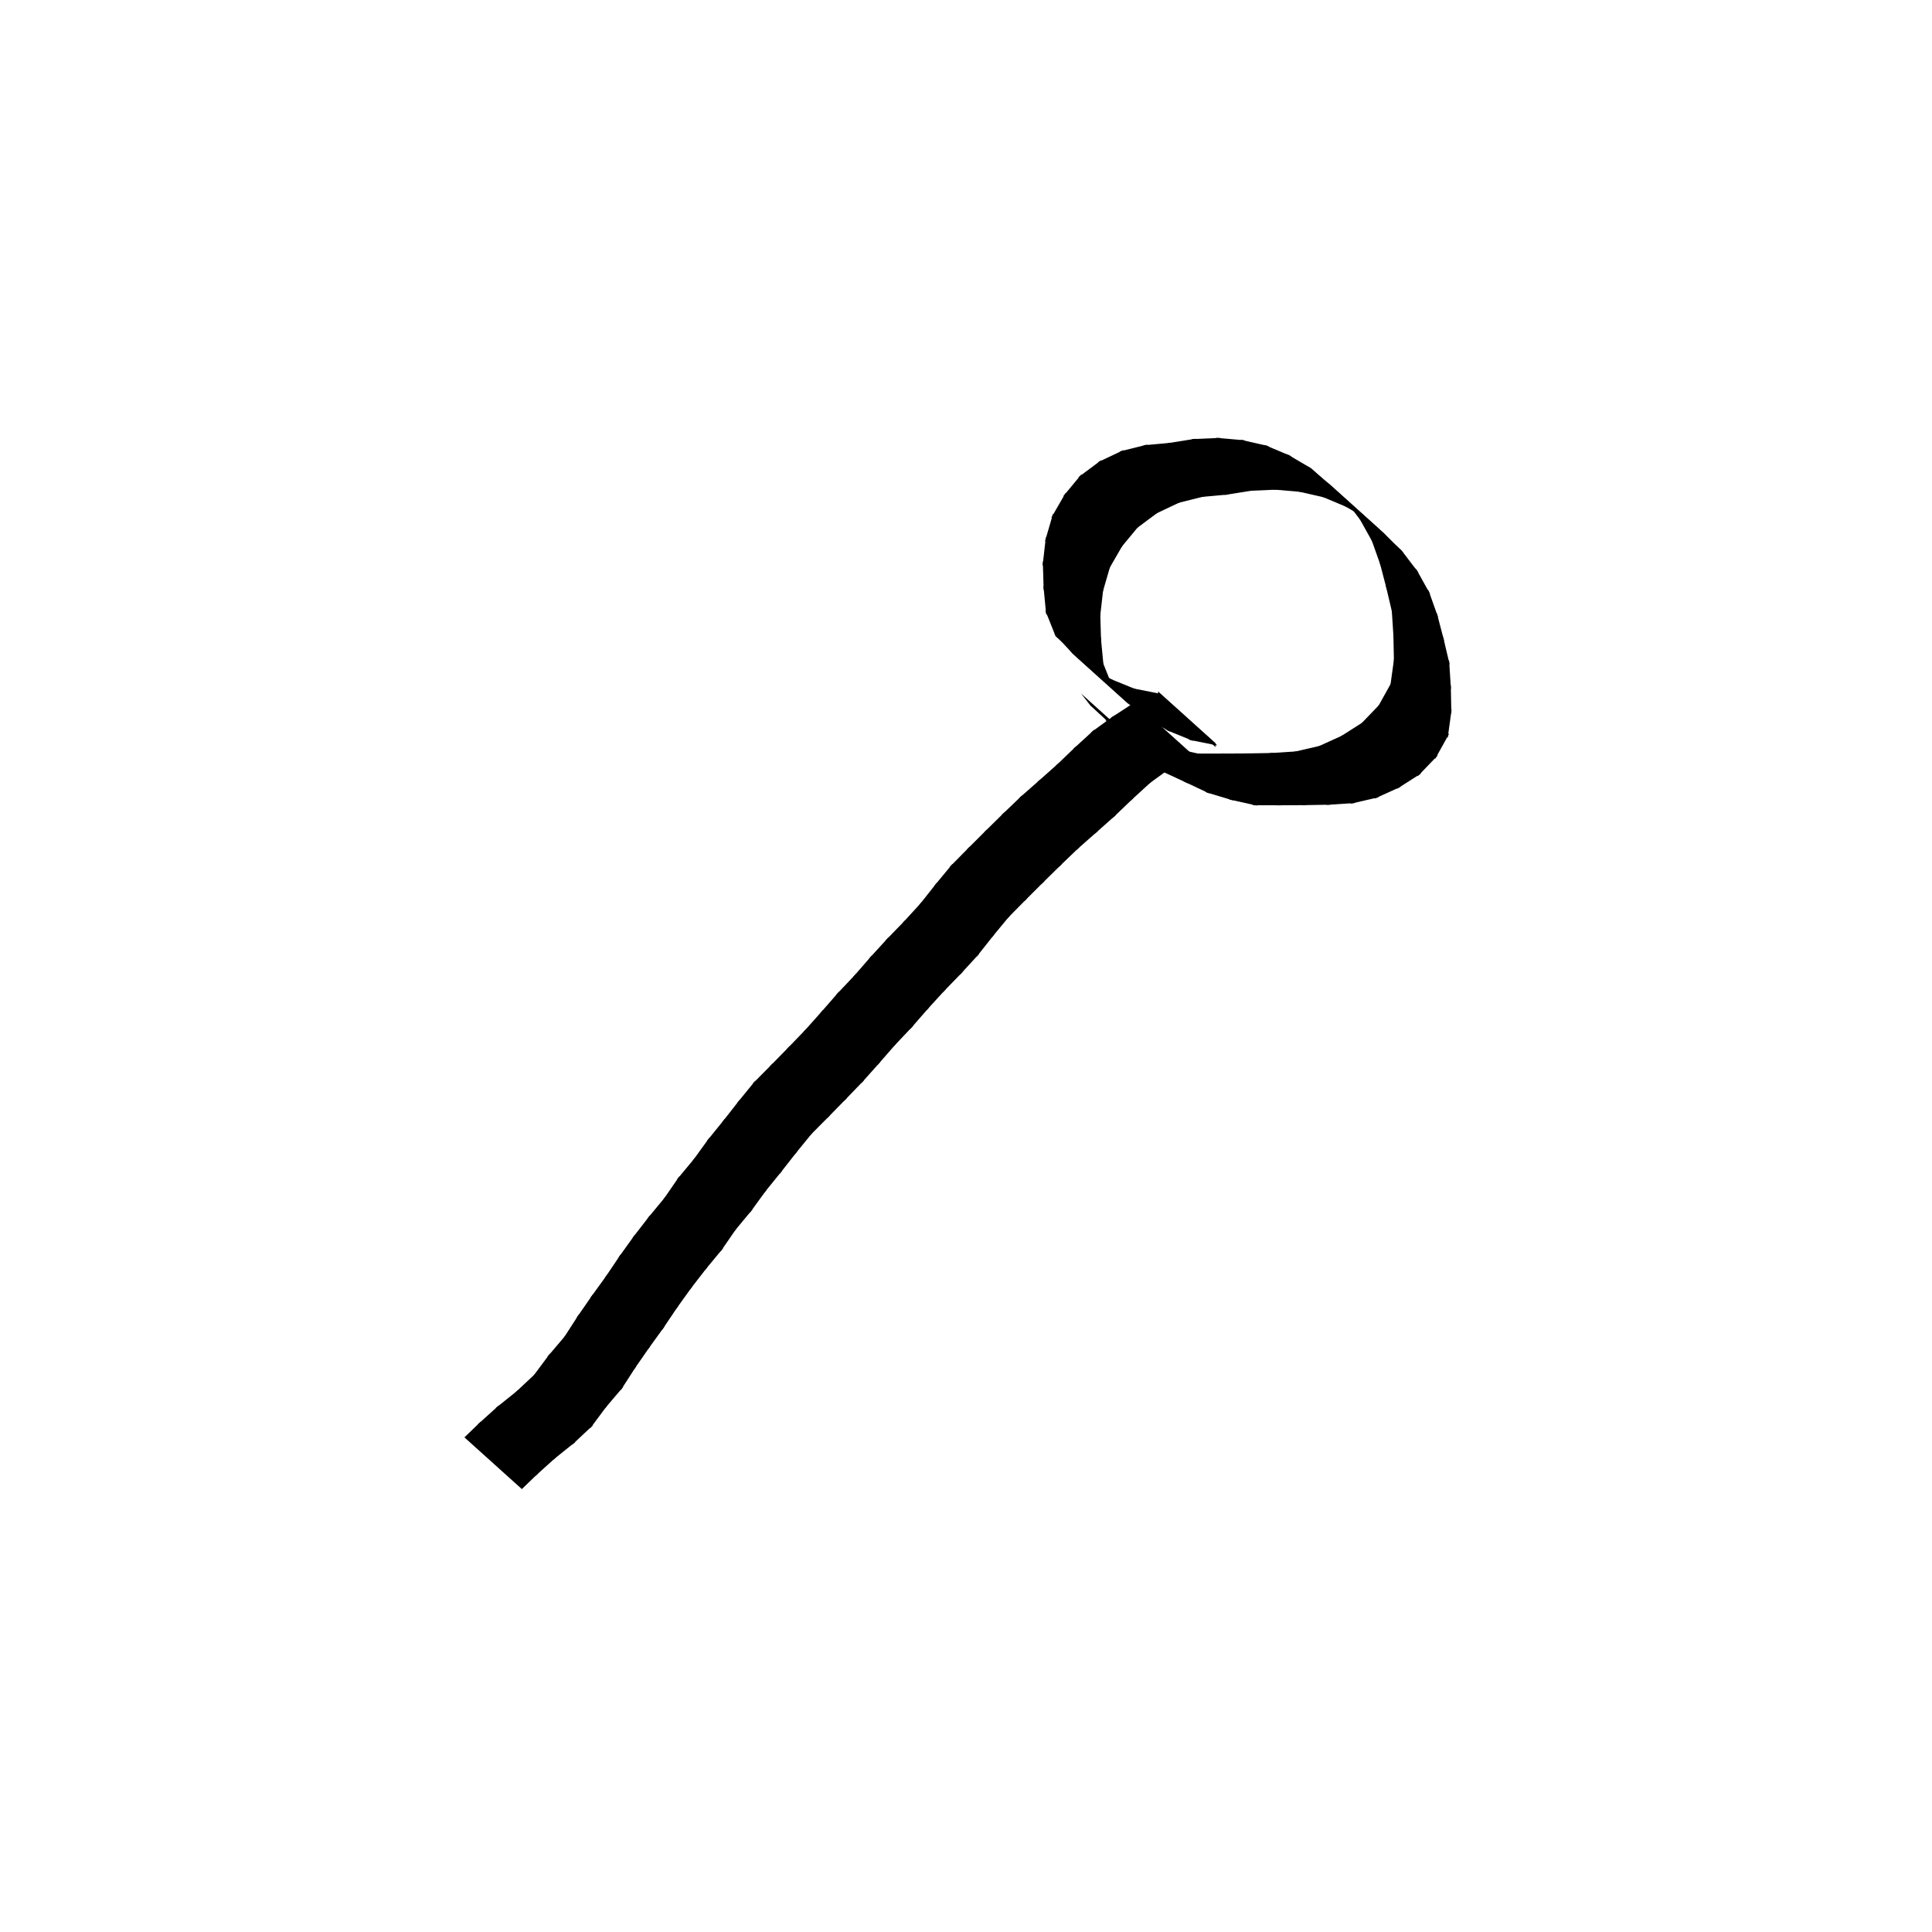 <?xml version="1.0" encoding="utf-8"?>
<!-- Generator: SketchAPI 2022.10.24.12 https://api.sketch.io -->
<svg version="1.1" xmlns="http://www.w3.org/2000/svg" xmlns:xlink="http://www.w3.org/1999/xlink" xmlns:sketchjs="https://sketch.io/dtd/" sketchjs:metadata="eyJuYW1lIjoiYmQ4NDM1ZjMtMWFkMy00OTJjLTgwMzktZjQ0ZGQ2MDM0ZTljLnNrZXRjaHBhZCIsInN1cmZhY2UiOnsiaXNQYWludCI6dHJ1ZSwibWV0aG9kIjoiZmlsbCIsImJsZW5kIjoibm9ybWFsIiwiZW5hYmxlZCI6dHJ1ZSwib3BhY2l0eSI6MSwidHlwZSI6InBhdHRlcm4iLCJwYXR0ZXJuIjp7InR5cGUiOiJwYXR0ZXJuIiwicmVmbGVjdCI6Im5vLXJlZmxlY3QiLCJyZXBlYXQiOiJyZXBlYXQiLCJzbW9vdGhpbmciOmZhbHNlLCJzcmMiOiJ0cmFuc3BhcmVudExpZ2h0Iiwic3giOjEsInN5IjoxLCJ4MCI6MC41LCJ4MSI6MSwieTAiOjAuNSwieTEiOjF9LCJpc0ZpbGwiOnRydWV9LCJjbGlwUGF0aCI6eyJlbmFibGVkIjp0cnVlLCJzdHlsZSI6eyJzdHJva2VTdHlsZSI6ImJsYWNrIiwibGluZVdpZHRoIjoxfX0sImRlc2NyaXB0aW9uIjoiTWFkZSB3aXRoIFNrZXRjaHBhZCIsIm1ldGFkYXRhIjp7fSwiZXhwb3J0RFBJIjo3MiwiZXhwb3J0Rm9ybWF0IjoicG5nIiwiZXhwb3J0UXVhbGl0eSI6MC45NSwidW5pdHMiOiJweCIsIndpZHRoIjoyNTAsImhlaWdodCI6MjUwLCJwYWdlcyI6W3sid2lkdGgiOjI1MCwiaGVpZ2h0IjoyNTB9XSwidXVpZCI6IjJmZWQ4NzFlLTM1OTUtNGIyMC04ZmU1LWUxNmZmNjJkM2FjMCJ9" width="250" height="250" viewBox="0 0 250 250">
<g style="mix-blend-mode: source-over;" sketchjs:tool="calligraphy" transform="matrix(1,0,0,1,133.662,55.018)">
	<g sketchjs:uid="1">
		<g sketchjs:uid="2" style="paint-order: stroke fill markers;">
			<path d="M 16.194 34.954L 16.194 34.454L 23.626 41.146L 23.626 41.646Z" sketchjs:uid="3" style="fill: #000000;"/>
			<path d="M 16.439 34.753L 12.868 34.042L 20.299 40.734L 23.871 41.444Z" sketchjs:uid="4" style="fill: #000000;"/>
			<path d="M 13.344 34.185L 9.954 32.805L 17.385 39.496L 20.776 40.877Z" sketchjs:uid="5" style="fill: #000000;"/>
			<path d="M 10.403 33.021L 7.206 31.238L 14.637 37.929L 17.835 39.712Z" sketchjs:uid="6" style="fill: #000000;"/>
			<path d="M 7.619 31.516L 4.788 29.24L 12.219 35.931L 15.05 38.207Z" sketchjs:uid="7" style="fill: #000000;"/>
			<path d="M 5.153 29.58L 2.669 26.895L 10.1 33.586L 12.584 36.271Z" sketchjs:uid="8" style="fill: #000000;"/>
			<path d="M 2.931 27.311L 1.588 23.948L 9.02 30.639L 10.363 34.002Z" sketchjs:uid="9" style="fill: #000000;"/>
			<path d="M 1.705 24.429L 1.356 20.786L 8.787 27.478L 9.136 31.12Z" sketchjs:uid="10" style="fill: #000000;"/>
			<path d="M 1.387 21.285L 1.278 17.625L 8.709 24.316L 8.819 27.976Z" sketchjs:uid="11" style="fill: #000000;"/>
			<path d="M 1.257 18.123L 1.671 14.496L 9.102 21.187L 8.688 24.814Z" sketchjs:uid="12" style="fill: #000000;"/>
			<path d="M 1.573 14.984L 2.592 11.482L 10.023 18.173L 9.004 21.675Z" sketchjs:uid="13" style="fill: #000000;"/>
			<path d="M 2.397 11.939L 4.225 8.768L 11.656 15.459L 9.829 18.63Z" sketchjs:uid="14" style="fill: #000000;"/>
			<path d="M 3.94 9.177L 6.253 6.381L 13.685 13.073L 11.372 15.868Z" sketchjs:uid="15" style="fill: #000000;"/>
			<path d="M 5.893 6.723L 8.828 4.537L 16.259 11.228L 13.325 13.415Z" sketchjs:uid="16" style="fill: #000000;"/>
			<path d="M 8.401 4.793L 11.696 3.233L 19.128 9.924L 15.833 11.485Z" sketchjs:uid="17" style="fill: #000000;"/>
			<path d="M 11.228 3.401L 14.761 2.518L 22.192 9.21L 18.659 10.092Z" sketchjs:uid="18" style="fill: #000000;"/>
			<path d="M 14.269 2.602L 17.914 2.271L 25.346 8.963L 21.701 9.293Z" sketchjs:uid="19" style="fill: #000000;"/>
			<path d="M 17.419 2.333L 21.029 1.753L 28.461 8.444L 24.85 9.025Z" sketchjs:uid="20" style="fill: #000000;"/>
			<path d="M 20.533 1.803L 24.191 1.647L 31.622 8.338L 27.964 8.494Z" sketchjs:uid="21" style="fill: #000000;"/>
			<path d="M 23.692 1.636L 27.324 1.952L 34.756 8.643L 31.123 8.327Z" sketchjs:uid="22" style="fill: #000000;"/>
			<path d="M 26.831 1.875L 30.397 2.688L 37.828 9.379L 34.263 8.566Z" sketchjs:uid="23" style="fill: #000000;"/>
			<path d="M 29.923 2.535L 33.29 3.952L 40.722 10.643L 37.354 9.226Z" sketchjs:uid="24" style="fill: #000000;"/>
			<path d="M 32.844 3.728L 35.994 5.571L 43.426 12.262L 40.275 10.42Z" sketchjs:uid="25" style="fill: #000000;"/>
			<path d="M 35.588 5.283L 38.382 7.65L 45.813 14.341L 43.019 11.974Z" sketchjs:uid="26" style="fill: #000000;"/>
			<path d="M 38.014 7.312L 40.603 9.896L 48.035 16.587L 45.446 14.003Z" sketchjs:uid="27" style="fill: #000000;"/>
			<path d="M 40.275 9.52L 42.488 12.435L 49.92 19.126L 47.707 16.211Z" sketchjs:uid="28" style="fill: #000000;"/>
			<path d="M 42.215 12.017L 43.986 15.2L 51.417 21.892L 49.647 18.708Z" sketchjs:uid="29" style="fill: #000000;"/>
			<path d="M 43.781 14.746L 45.003 18.189L 52.435 24.88L 51.212 21.438Z" sketchjs:uid="30" style="fill: #000000;"/>
			<path d="M 44.857 17.711L 45.781 21.243L 53.212 27.934L 52.288 24.403Z" sketchjs:uid="31" style="fill: #000000;"/>
			<path d="M 45.66 20.758L 46.497 24.31L 53.929 31.001L 53.091 27.449Z" sketchjs:uid="32" style="fill: #000000;"/>
			<path d="M 46.424 23.817L 46.66 27.471L 54.091 34.162L 53.855 30.509Z" sketchjs:uid="33" style="fill: #000000;"/>
			<path d="M 46.639 26.971L 46.713 30.633L 54.144 37.324L 54.07 33.663Z" sketchjs:uid="34" style="fill: #000000;"/>
			<path d="M 46.742 30.135L 46.242 33.754L 53.674 40.446L 54.173 36.827Z" sketchjs:uid="35" style="fill: #000000;"/>
			<path d="M 46.398 33.288L 44.627 36.471L 52.059 43.163L 53.829 39.98Z" sketchjs:uid="36" style="fill: #000000;"/>
			<path d="M 44.922 36.073L 42.393 38.703L 49.824 45.394L 52.354 42.764Z" sketchjs:uid="37" style="fill: #000000;"/>
			<path d="M 42.777 38.389L 39.708 40.343L 47.139 47.034L 50.209 45.08Z" sketchjs:uid="38" style="fill: #000000;"/>
			<path d="M 40.146 40.106L 36.825 41.614L 44.256 48.305L 47.578 46.797Z" sketchjs:uid="39" style="fill: #000000;"/>
			<path d="M 37.296 41.454L 33.743 42.278L 41.174 48.97L 44.727 48.145Z" sketchjs:uid="40" style="fill: #000000;"/>
			<path d="M 34.236 42.206L 30.582 42.437L 38.013 49.128L 41.667 48.897Z" sketchjs:uid="41" style="fill: #000000;"/>
			<path d="M 31.081 42.417L 27.42 42.48L 34.851 49.172L 38.513 49.108Z" sketchjs:uid="42" style="fill: #000000;"/>
			<path d="M 27.92 42.475L 24.258 42.496L 31.689 49.187L 35.351 49.166Z" sketchjs:uid="43" style="fill: #000000;"/>
			<path d="M 24.758 42.495L 21.097 42.492L 28.528 49.183L 32.189 49.186Z" sketchjs:uid="44" style="fill: #000000;"/>
			<path d="M 21.591 42.547L 18.024 41.75L 25.455 48.441L 29.022 49.238Z" sketchjs:uid="45" style="fill: #000000;"/>
			<path d="M 18.507 41.877L 15.017 40.826L 22.449 47.518L 25.938 48.568Z" sketchjs:uid="46" style="fill: #000000;"/>
			<path d="M 15.483 41.004L 12.18 39.455L 19.612 46.146L 22.915 47.696Z" sketchjs:uid="47" style="fill: #000000;"/>
			<path d="M 12.633 39.666L 9.318 38.125L 16.75 44.816L 20.065 46.358Z" sketchjs:uid="48" style="fill: #000000;"/>
			<path d="M 9.726 38.402L 7.114 35.922L 14.545 42.613L 17.158 45.094Z" sketchjs:uid="49" style="fill: #000000;"/>
			<path d="M 7.449 36.291L 6.22 34.717L 13.652 41.409L 14.88 42.982Z" sketchjs:uid="50" style="fill: #000000;"/>
		</g>
	</g>
</g>
<g style="mix-blend-mode: source-over;" sketchjs:tool="calligraphy" transform="matrix(1,0,0,1,58.993,89.368)">
	<g sketchjs:uid="1">
		<g sketchjs:uid="2" style="paint-order: stroke fill markers;">
			<path d="M 87.614 1.904L 87.614 1.404L 95.046 8.096L 95.046 8.596Z" sketchjs:uid="3" style="fill: #000000;"/>
			<path d="M 87.824 1.518L 84.765 3.51L 92.197 10.201L 95.255 8.209Z" sketchjs:uid="4" style="fill: #000000;"/>
			<path d="M 85.177 3.227L 82.215 5.376L 89.646 12.067L 92.609 9.918Z" sketchjs:uid="5" style="fill: #000000;"/>
			<path d="M 82.602 5.06L 79.901 7.533L 87.333 14.224L 90.033 11.752Z" sketchjs:uid="6" style="fill: #000000;"/>
			<path d="M 80.266 7.191L 77.623 9.726L 85.054 16.417L 87.697 13.882Z" sketchjs:uid="7" style="fill: #000000;"/>
			<path d="M 77.99 9.387L 75.255 11.816L 82.687 18.507L 85.422 16.078Z" sketchjs:uid="8" style="fill: #000000;"/>
			<path d="M 75.63 11.485L 72.884 13.906L 80.316 20.597L 83.061 18.176Z" sketchjs:uid="9" style="fill: #000000;"/>
			<path d="M 73.252 13.568L 70.609 16.102L 78.04 22.793L 80.684 20.259Z" sketchjs:uid="10" style="fill: #000000;"/>
			<path d="M 70.967 15.754L 68.358 18.323L 75.789 25.015L 78.399 22.445Z" sketchjs:uid="11" style="fill: #000000;"/>
			<path d="M 68.713 17.971L 66.12 20.558L 73.552 27.249L 76.144 24.663Z" sketchjs:uid="12" style="fill: #000000;"/>
			<path d="M 66.473 20.203L 63.903 22.811L 71.334 29.502L 73.904 26.895Z" sketchjs:uid="13" style="fill: #000000;"/>
			<path d="M 64.238 22.44L 61.905 25.263L 69.336 31.954L 71.669 29.131Z" sketchjs:uid="14" style="fill: #000000;"/>
			<path d="M 62.219 24.874L 59.95 27.746L 67.382 34.437L 69.65 31.565Z" sketchjs:uid="15" style="fill: #000000;"/>
			<path d="M 60.274 27.365L 57.803 30.067L 65.234 36.758L 67.706 34.056Z" sketchjs:uid="16" style="fill: #000000;"/>
			<path d="M 58.145 29.703L 55.594 32.33L 63.026 39.022L 65.577 36.394Z" sketchjs:uid="17" style="fill: #000000;"/>
			<path d="M 55.937 31.966L 53.469 34.668L 60.9 41.359L 63.369 38.658Z" sketchjs:uid="18" style="fill: #000000;"/>
			<path d="M 53.801 34.295L 51.398 37.057L 58.83 43.748L 61.233 40.986Z" sketchjs:uid="19" style="fill: #000000;"/>
			<path d="M 51.734 36.687L 49.216 39.346L 56.648 46.037L 59.166 43.378Z" sketchjs:uid="20" style="fill: #000000;"/>
			<path d="M 49.553 38.976L 47.147 41.735L 54.578 48.426L 56.984 45.667Z" sketchjs:uid="21" style="fill: #000000;"/>
			<path d="M 47.477 41.36L 45.04 44.092L 52.471 50.783L 54.909 48.051Z" sketchjs:uid="22" style="fill: #000000;"/>
			<path d="M 45.38 43.725L 42.837 46.361L 50.269 53.052L 52.811 50.417Z" sketchjs:uid="23" style="fill: #000000;"/>
			<path d="M 43.186 46.002L 40.624 48.62L 48.056 55.311L 50.617 52.694Z" sketchjs:uid="24" style="fill: #000000;"/>
			<path d="M 40.975 48.263L 38.396 50.863L 45.827 57.554L 48.407 54.955Z" sketchjs:uid="25" style="fill: #000000;"/>
			<path d="M 38.73 50.492L 36.418 53.329L 43.849 60.02L 46.161 57.183Z" sketchjs:uid="26" style="fill: #000000;"/>
			<path d="M 36.73 52.938L 34.474 55.819L 41.905 62.51L 44.161 59.629Z" sketchjs:uid="27" style="fill: #000000;"/>
			<path d="M 34.785 55.428L 32.481 58.272L 39.912 64.963L 42.217 62.119Z" sketchjs:uid="28" style="fill: #000000;"/>
			<path d="M 32.785 57.875L 30.635 60.839L 38.066 67.53L 40.217 64.567Z" sketchjs:uid="29" style="fill: #000000;"/>
			<path d="M 30.941 60.444L 28.603 63.259L 36.034 69.95L 38.373 67.135Z" sketchjs:uid="30" style="fill: #000000;"/>
			<path d="M 28.904 62.861L 26.827 65.877L 34.258 72.568L 36.336 69.552Z" sketchjs:uid="31" style="fill: #000000;"/>
			<path d="M 27.128 65.478L 24.794 68.298L 32.225 74.989L 34.56 72.17Z" sketchjs:uid="32" style="fill: #000000;"/>
			<path d="M 25.106 67.908L 22.867 70.802L 30.298 77.493L 32.538 74.599Z" sketchjs:uid="33" style="fill: #000000;"/>
			<path d="M 23.166 70.401L 21.029 73.376L 28.461 80.067L 30.597 77.093Z" sketchjs:uid="34" style="fill: #000000;"/>
			<path d="M 21.315 72.966L 19.271 76.001L 26.703 82.693L 28.746 79.657Z" sketchjs:uid="35" style="fill: #000000;"/>
			<path d="M 19.557 75.591L 17.414 78.557L 24.846 85.248L 26.989 82.283Z" sketchjs:uid="36" style="fill: #000000;"/>
			<path d="M 17.703 78.149L 15.621 81.153L 23.052 87.844L 25.134 84.84Z" sketchjs:uid="37" style="fill: #000000;"/>
			<path d="M 15.899 80.738L 13.915 83.814L 21.347 90.505L 23.33 87.429Z" sketchjs:uid="38" style="fill: #000000;"/>
			<path d="M 14.213 83.413L 11.845 86.194L 19.276 92.886L 21.644 90.105Z" sketchjs:uid="39" style="fill: #000000;"/>
			<path d="M 12.156 85.803L 9.972 88.74L 17.404 95.431L 19.587 92.495Z" sketchjs:uid="40" style="fill: #000000;"/>
			<path d="M 10.304 88.368L 7.64 90.866L 15.071 97.557L 17.735 95.059Z" sketchjs:uid="41" style="fill: #000000;"/>
			<path d="M 8.017 90.539L 5.163 92.826L 12.594 99.517L 15.449 97.23Z" sketchjs:uid="42" style="fill: #000000;"/>
			<path d="M 5.543 92.502L 2.825 94.954L 10.256 101.646L 12.975 99.193Z" sketchjs:uid="43" style="fill: #000000;"/>
			<path d="M 3.19 94.613L 1.104 96.628L 8.536 103.319L 10.622 101.304Z" sketchjs:uid="44" style="fill: #000000;"/>
		</g>
	</g>
</g>
</svg>